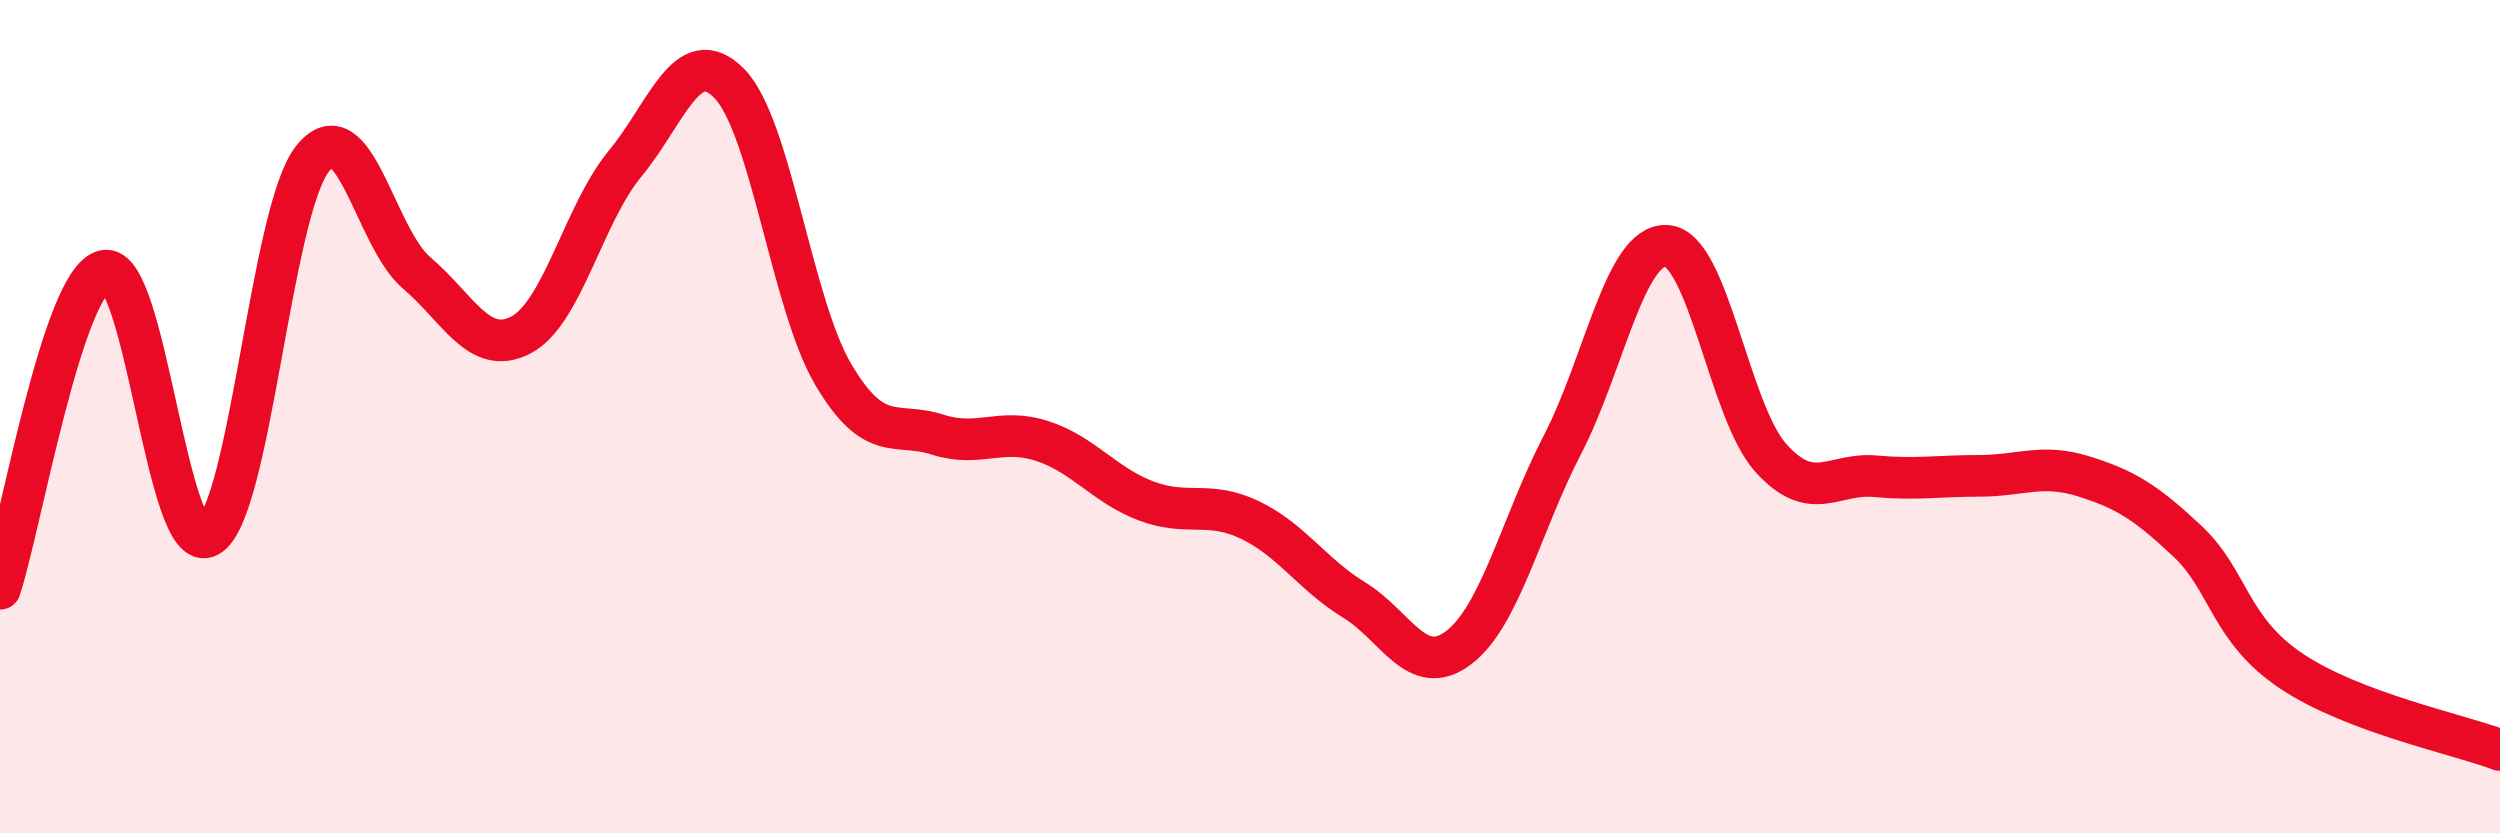 
    <svg width="60" height="20" viewBox="0 0 60 20" xmlns="http://www.w3.org/2000/svg">
      <path
        d="M 0,14.13 C 0.5,12.6 1.5,6.75 2.5,6.5 C 3.5,6.25 4,13.41 5,12.87 C 6,12.33 6.5,5.07 7.5,3.81 C 8.5,2.55 9,5.7 10,6.55 C 11,7.4 11.5,8.56 12.5,8.04 C 13.5,7.52 14,5.14 15,3.93 C 16,2.72 16.5,0.99 17.5,2 C 18.5,3.01 19,7.3 20,8.99 C 21,10.68 21.5,10.11 22.5,10.43 C 23.5,10.75 24,10.26 25,10.58 C 26,10.9 26.5,11.64 27.5,12.02 C 28.5,12.4 29,12 30,12.48 C 31,12.96 31.5,13.79 32.5,14.4 C 33.5,15.01 34,16.3 35,15.55 C 36,14.8 36.5,12.6 37.5,10.67 C 38.5,8.74 39,5.84 40,5.9 C 41,5.96 41.5,9.88 42.5,10.99 C 43.5,12.1 44,11.34 45,11.43 C 46,11.52 46.5,11.42 47.5,11.42 C 48.5,11.42 49,11.12 50,11.43 C 51,11.74 51.5,12.05 52.5,12.99 C 53.5,13.93 53.5,15.11 55,16.11 C 56.5,17.11 59,17.62 60,18L60 20L0 20Z"
        fill="#EB0A25"
        opacity="0.1"
        stroke-linecap="round"
        stroke-linejoin="round"
      />
      <path
        d="M 0,14.13 C 0.5,12.6 1.5,6.75 2.5,6.5 C 3.5,6.25 4,13.41 5,12.87 C 6,12.33 6.5,5.07 7.5,3.81 C 8.5,2.55 9,5.7 10,6.55 C 11,7.4 11.5,8.56 12.5,8.04 C 13.5,7.52 14,5.14 15,3.93 C 16,2.72 16.5,0.99 17.5,2 C 18.5,3.01 19,7.3 20,8.99 C 21,10.68 21.5,10.11 22.5,10.43 C 23.5,10.75 24,10.26 25,10.58 C 26,10.9 26.5,11.64 27.5,12.02 C 28.5,12.4 29,12 30,12.48 C 31,12.96 31.5,13.79 32.5,14.4 C 33.5,15.01 34,16.3 35,15.55 C 36,14.8 36.5,12.6 37.5,10.67 C 38.5,8.74 39,5.84 40,5.9 C 41,5.96 41.5,9.88 42.5,10.99 C 43.5,12.1 44,11.34 45,11.43 C 46,11.52 46.5,11.42 47.5,11.42 C 48.5,11.42 49,11.12 50,11.43 C 51,11.74 51.5,12.05 52.5,12.99 C 53.5,13.93 53.5,15.11 55,16.11 C 56.5,17.11 59,17.62 60,18"
        stroke="#EB0A25"
        stroke-width="1"
        fill="none"
        stroke-linecap="round"
        stroke-linejoin="round"
      />
    </svg>
  